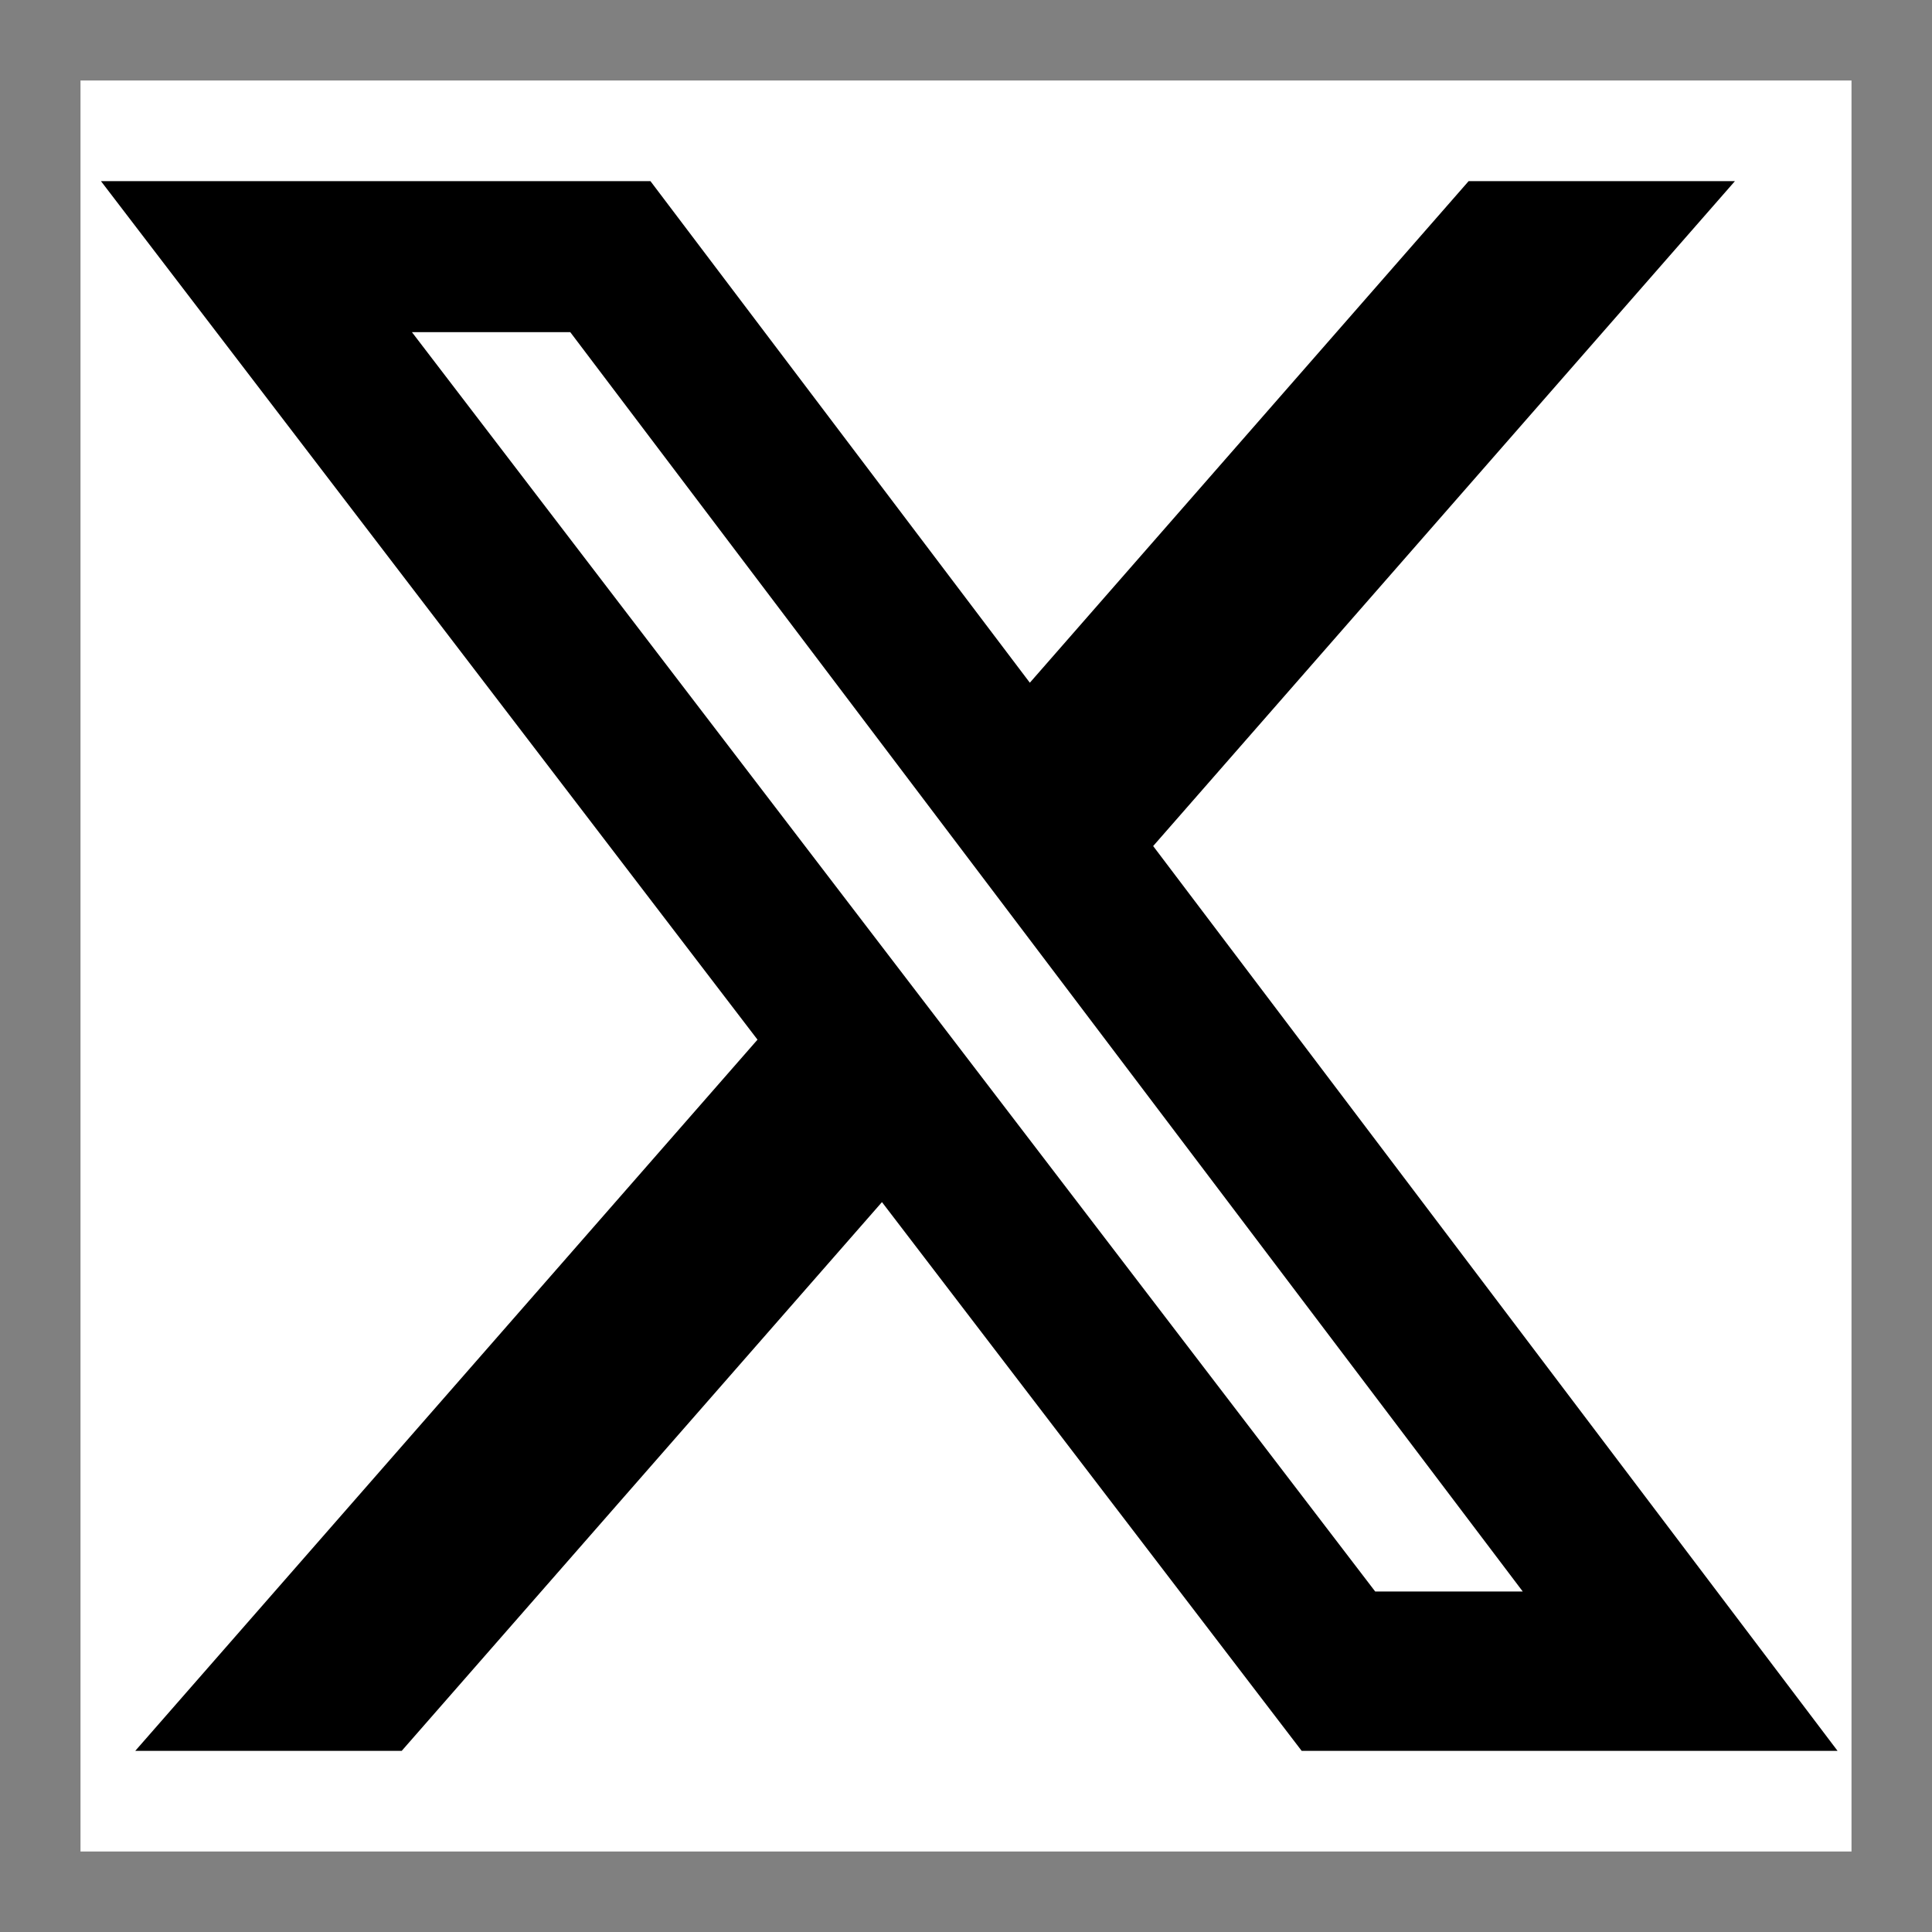 <?xml version="1.0" encoding="UTF-8"?>
<svg viewBox="0 0 24 24" xmlns="http://www.w3.org/2000/svg" xmlns:svg="http://www.w3.org/2000/svg" width="24" height="24">
<rect x="0" y="0" width="24" height="24" fill="#808080" stroke="none"/>
<rect x="1" y="1" width="22" height="22" fill="#ffffff" />
<path d="M18.244 2.25h3.308l-7.227 8.26 8.502 11.24H16.17l-5.214-6.817L4.99 21.75H1.68l7.73-8.835L1.254 2.25H8.08l4.713 6.231zm-1.161 17.52h1.833L7.084 4.126H5.117z"></path></svg>
